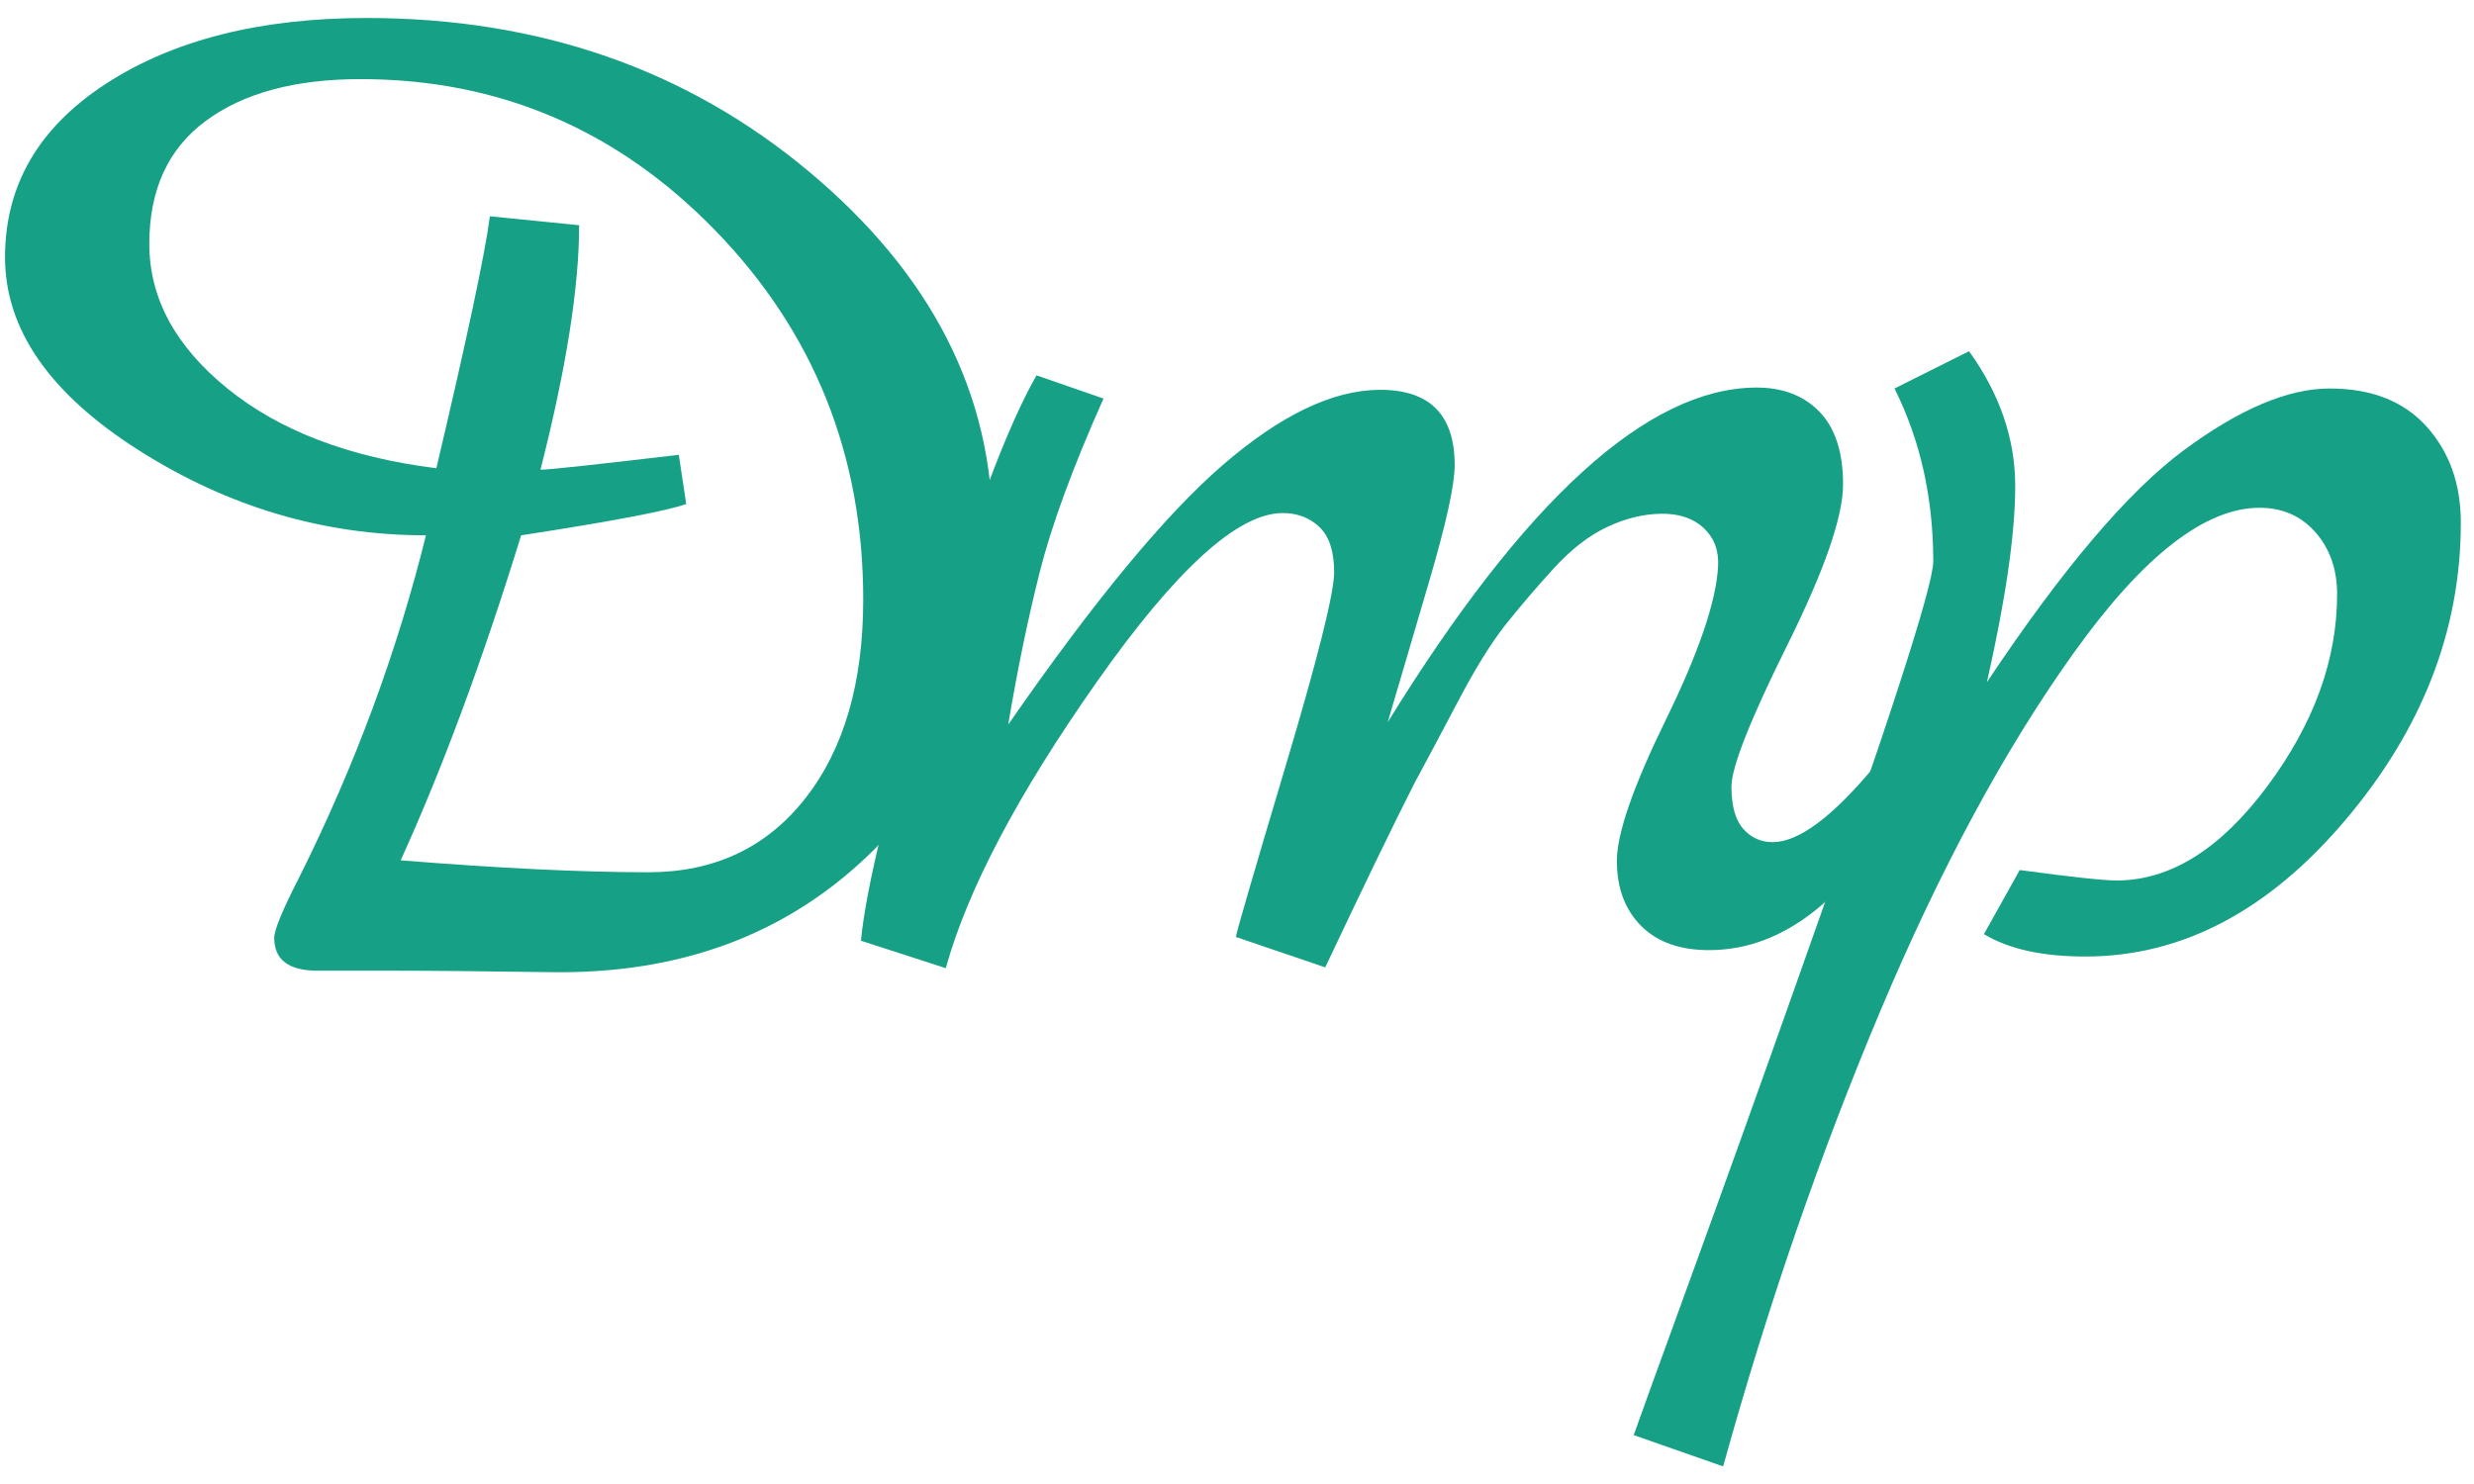 <?xml version="1.0" encoding="UTF-8" standalone="no"?> <svg xmlns="http://www.w3.org/2000/svg" xmlns:xlink="http://www.w3.org/1999/xlink" xmlns:serif="http://www.serif.com/" width="100%" height="100%" viewBox="0 0 400 240" version="1.1" xml:space="preserve" style="fill-rule:evenodd;clip-rule:evenodd;stroke-linejoin:round;stroke-miterlimit:2;"> <g transform="matrix(1.674,0,0,1.674,-1540.63,-407.906)"> <g transform="matrix(0.14,0,0,0.839,1043.5,-43.01)"> <path d="M490.944,420.249C543.035,407.202 588.272,398.304 626.655,393.554C665.038,388.805 698.622,386.43 727.41,386.43C756.197,386.43 778.472,387.889 794.237,390.807C810.001,393.726 817.883,397.417 817.883,401.88C817.883,414.241 791.324,425.657 738.205,436.129C685.086,446.601 625.284,451.837 558.8,451.837C529.327,451.837 506.023,450.979 488.888,449.262L513.563,441.88C549.204,442.681 571.48,443.082 580.39,443.082C617.402,443.082 652.015,439.477 684.229,432.266C716.443,425.056 732.55,417.674 732.55,410.121C732.55,407.259 727.581,404.885 717.643,402.996C707.704,401.108 694.853,400.164 679.088,400.164C641.391,400.164 598.724,405.714 551.089,416.816C503.453,427.917 458.902,441.68 417.434,458.103C375.967,474.527 339.812,492.009 308.969,510.55L247.282,506.944C248.653,506.258 261.505,500.335 285.836,489.176C310.168,478.017 333.986,466.944 357.29,455.957C421.718,425.743 453.932,409.205 453.932,406.344C453.932,399.019 445.022,392.381 427.202,386.43L478.607,382.138C499.855,387.059 510.478,392.238 510.478,397.674C510.478,403.111 503.967,410.636 490.944,420.249Z" style="fill:rgb(22,160,133);fill-rule:nonzero;"></path> </g> <g transform="matrix(0.2,-0.002,0,0.839,937.125,-41.001)"> <path d="M821.158,429.528L836.248,432.961C808.941,444.636 777.562,450.473 742.111,450.473C727.739,450.473 716.6,449.529 708.696,447.64C700.791,445.752 696.839,443.234 696.839,440.086C696.839,436.939 704.743,431.531 720.553,423.862C736.362,416.193 744.746,410.356 745.704,406.35C746.183,404.519 743.907,403.031 738.877,401.886C733.847,400.742 727.02,400.169 718.397,400.169C709.774,400.169 701.031,400.656 692.168,401.629C683.305,402.602 674.682,404.175 666.298,406.35C657.914,408.525 650.249,410.642 643.303,412.702C636.356,414.763 628.691,417.681 620.307,421.458C611.923,425.236 604.857,428.383 599.108,430.901C589.048,435.594 574.676,442.633 555.992,452.018L512.875,448.413C512.875,448.07 520.78,441.603 536.589,429.013C552.399,416.422 560.303,408.925 560.303,406.522C560.303,404.118 557.908,402.373 553.117,401.285C548.327,400.198 542.338,399.654 535.152,399.654C513.594,399.654 483.772,406.064 445.686,418.883C407.6,431.702 383.287,442.633 372.747,451.675L331.787,448.413C334.182,442.347 345.44,431.445 365.561,415.707C385.682,399.969 402.689,389.239 416.582,383.516L448.919,386.263C434.068,394.16 423.768,400.828 418.019,406.264C412.27,411.701 407.24,417.51 402.929,423.69C444.129,409.612 478.622,399.74 506.408,394.075C534.194,388.409 559.345,385.576 581.862,385.576C606.294,385.576 618.511,388.495 618.511,394.332C618.511,396.621 614.319,401.142 605.935,407.895C597.551,414.648 590.964,419.97 586.173,423.862C652.285,398.453 711.45,385.748 763.669,385.748C776.604,385.748 786.904,386.692 794.569,388.581C802.234,390.469 806.067,393.273 806.067,396.993C806.067,400.713 797.084,406.865 779.119,415.449C761.154,424.034 752.171,429.442 752.171,431.674C752.171,433.906 754.088,435.537 757.92,436.567C761.753,437.597 766.544,438.112 772.292,438.112C784.748,438.112 801.037,435.251 821.158,429.528Z" style="fill:rgb(22,160,133);fill-rule:nonzero;"></path> </g> <g transform="matrix(0.194,0,0,0.839,858.721,-41.788)"> <path d="M500.006,342.31C585.901,342.31 659.332,348.204 720.298,359.992C781.264,371.78 811.747,385.571 811.747,401.365C811.747,417.159 791.014,429.634 749.547,438.79C708.08,447.946 655.506,452.409 591.825,452.181C557.763,452.066 530.612,452.009 510.373,452.009L475.57,452.009C461.254,452.009 454.096,450.75 454.096,448.232C454.096,447.317 458.293,444.97 466.685,441.194C494.329,428.375 515.309,415.271 529.625,401.88C478.779,401.88 431.142,398.619 386.713,392.095C342.284,385.571 320.07,378.161 320.07,369.863C320.07,361.566 336.854,354.899 370.423,349.863C403.991,344.828 447.185,342.31 500.006,342.31ZM497.044,349.348C464.463,349.348 438.793,350.951 420.035,354.155C401.276,357.36 391.896,362.081 391.896,368.318C391.896,374.556 404.855,380.106 430.771,384.971C456.688,389.835 491.367,392.896 534.808,394.155C550.112,379.162 558.997,369.491 561.466,365.142L605.894,366.172C605.894,373.268 599.477,382.653 586.642,394.327C590.591,394.327 613.546,393.754 655.506,392.61L659.209,398.275C649.336,399.076 621.938,400.278 577.016,401.88C557.763,416.301 537.77,428.776 517.037,439.305C566.402,440.221 607.499,440.678 640.326,440.678C673.154,440.678 699.194,437.846 718.447,432.181C737.699,426.515 747.325,418.876 747.325,409.262C747.325,392.667 722.89,378.533 674.018,366.859C625.147,355.185 566.155,349.348 497.044,349.348Z" style="fill:rgb(22,160,133);fill-rule:nonzero;"></path> </g> </g> </svg> 